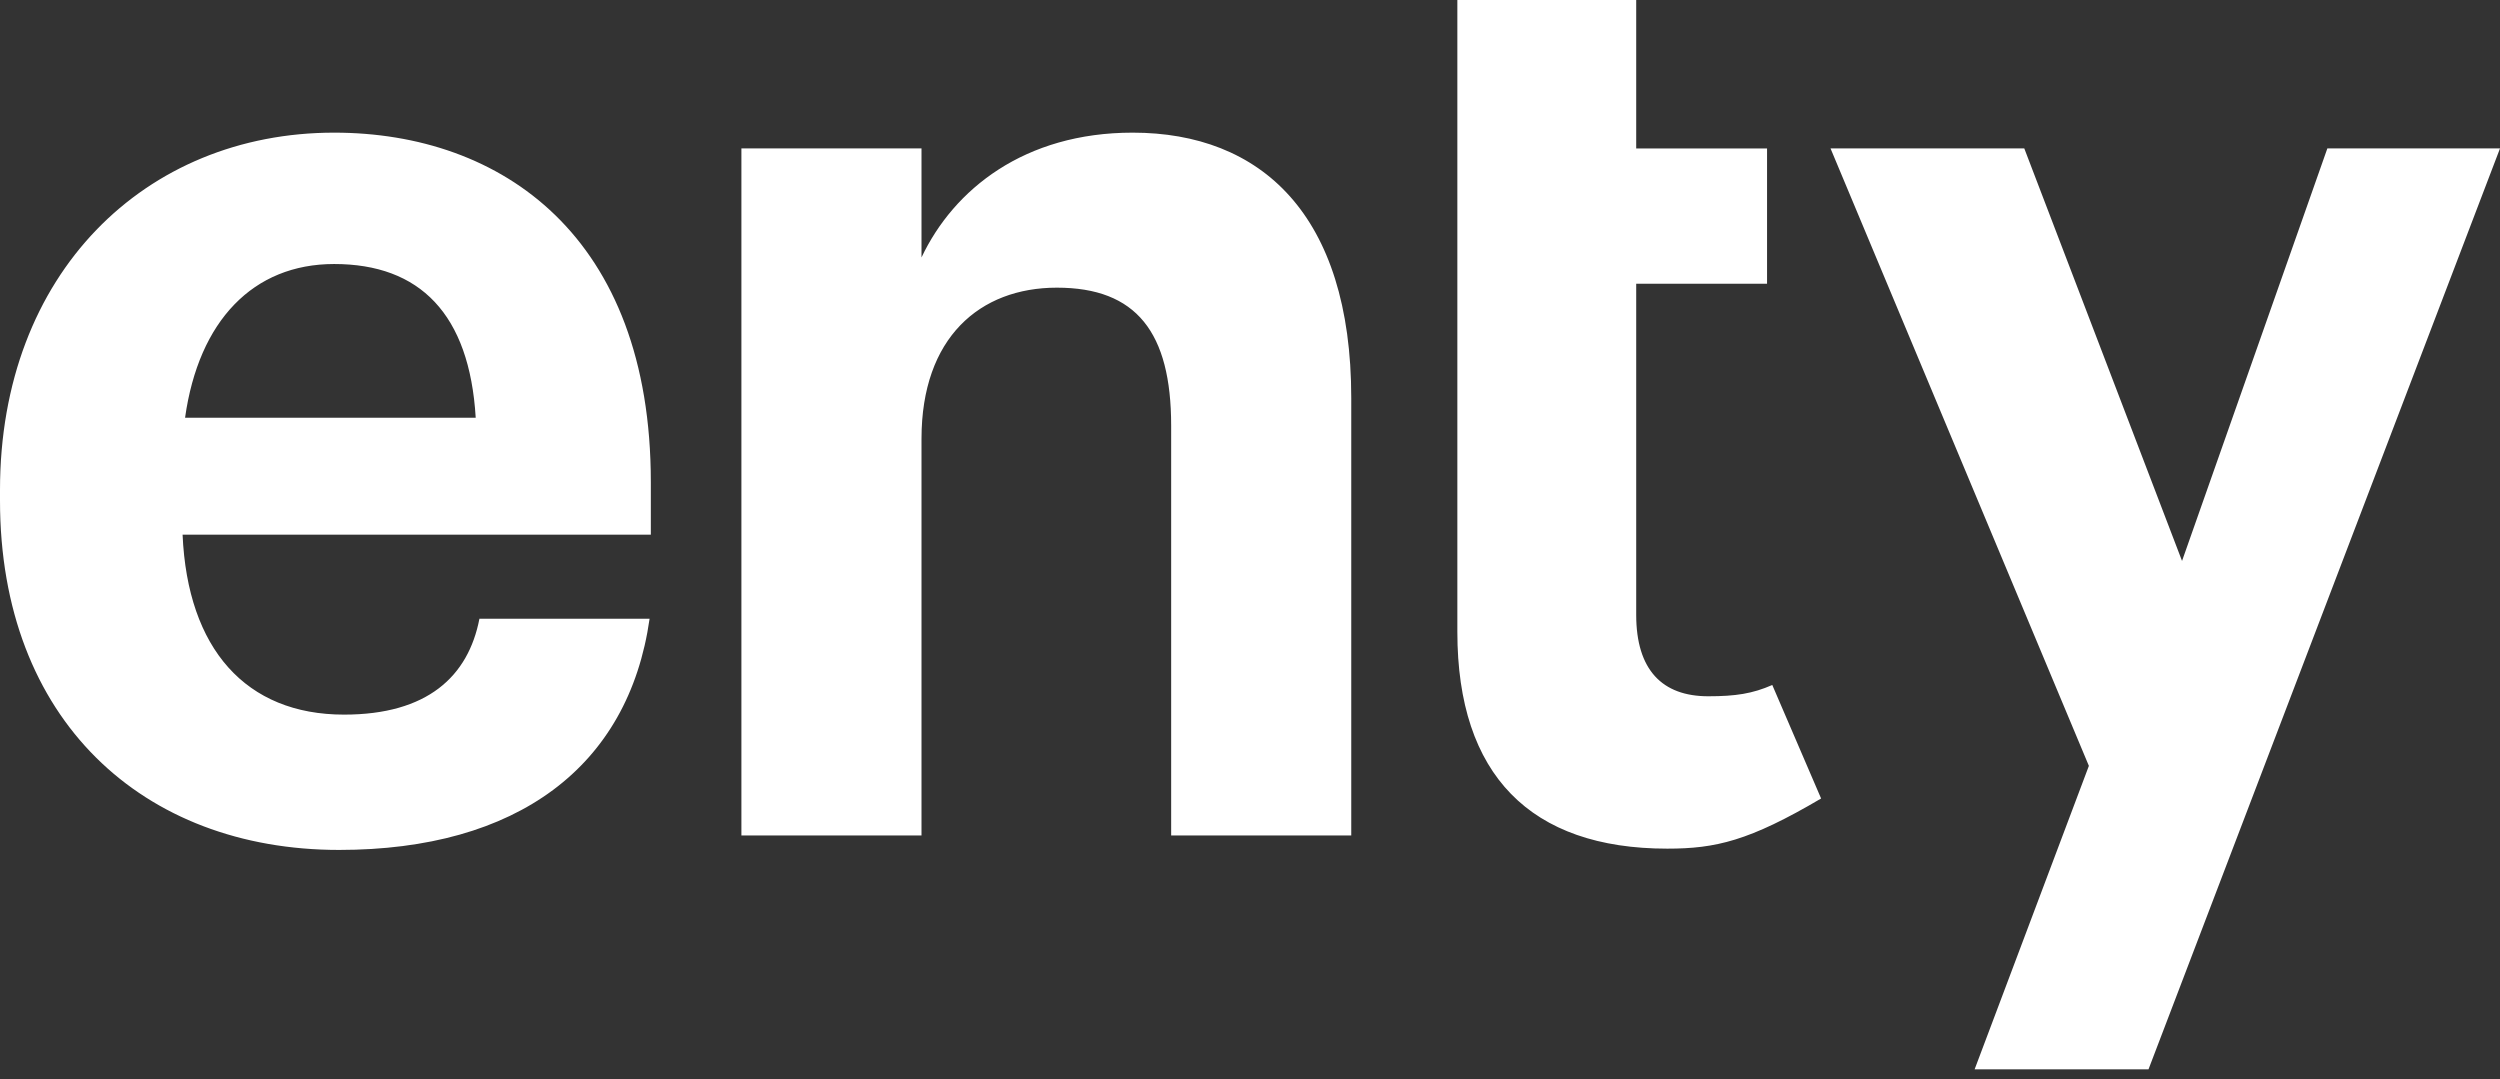 <?xml version="1.0" encoding="UTF-8"?> <svg xmlns="http://www.w3.org/2000/svg" width="183" height="79" viewBox="0 0 183 79" fill="none"><rect x="0" y="0" width="183" height="79" fill="#333333" stroke="none"/> <path fill-rule="evenodd" clip-rule="evenodd" d="M122.043 62.121C125.589 62.121 128.032 61.557 133.305 58.45L129.731 50.141C128.28 50.778 127.043 50.967 125.043 50.967C121.679 50.967 119.77 49.043 119.77 45.004V20.771H129.348V10.867H119.77V0H106.678V46.255C106.678 56.736 112.042 62.121 122.043 62.121ZM47.55 45.291C46.005 56.157 37.822 62.215 24.821 62.215C10.456 62.215 0 52.695 0 36.636V35.867C0 20 10.637 9.71 24.457 9.71C36.731 9.71 47.641 17.307 47.641 35.29V39.136H13.365C13.729 47.502 18.002 52.31 25.184 52.31C31.276 52.31 34.276 49.522 35.094 45.291H47.55ZM24.457 19.326C18.547 19.326 14.547 23.462 13.547 30.578H34.822C34.367 22.981 30.73 19.326 24.457 19.326ZM67.454 61.158H54.271V10.864H67.454V18.846C69.818 13.845 75 9.71 82.91 9.71C92.275 9.71 98.912 15.672 98.912 29.135V61.158H85.729V31.155C85.729 24.327 83.183 21.057 77.364 21.057C71.727 21.057 67.454 24.712 67.454 32.116V61.158ZM157.27 78.276H144.542L152.906 56.062L133.995 10.865H148.178L159.725 41.061L170.362 10.865H183L157.27 78.276Z" fill="white"></path> </svg> 